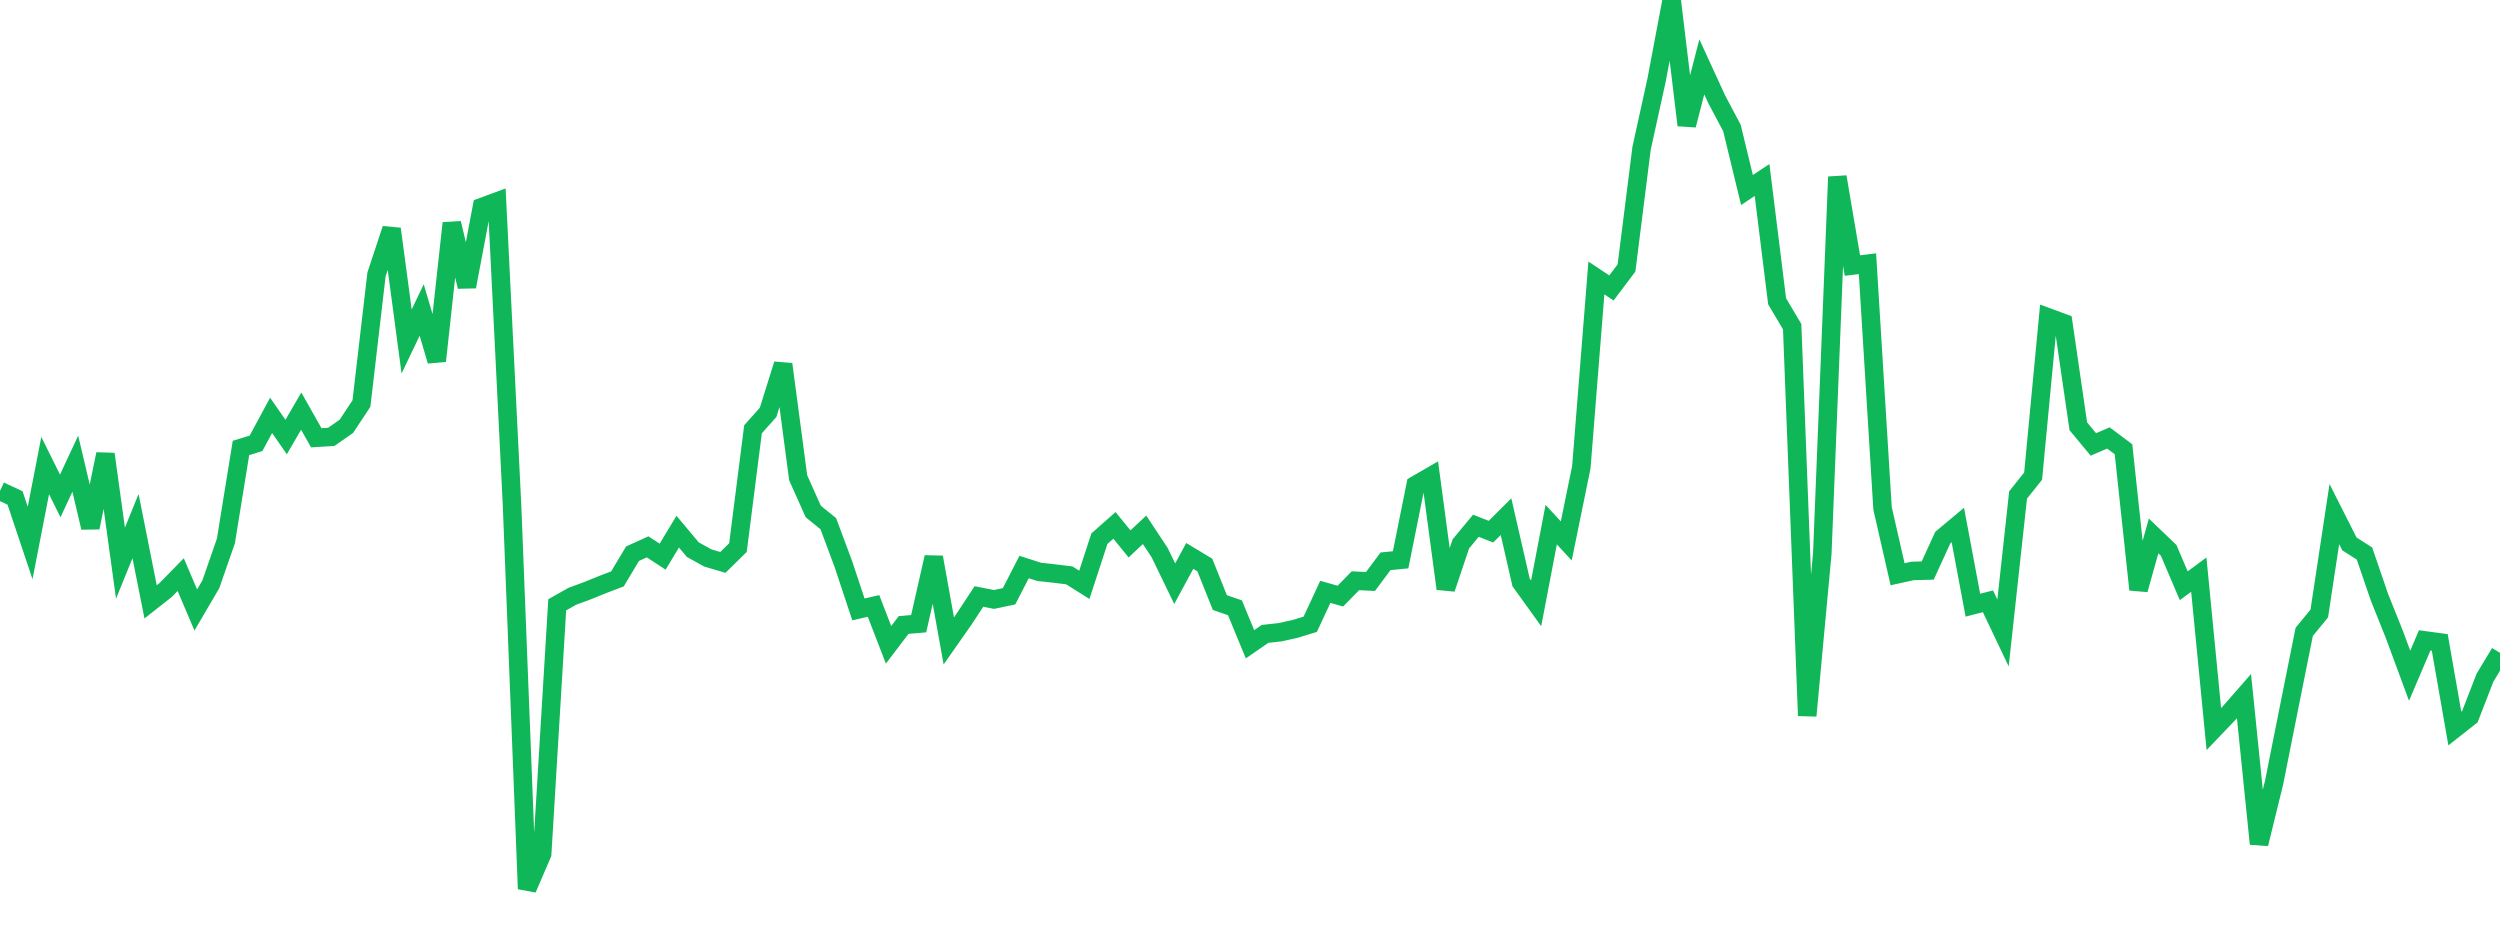 <?xml version="1.0" standalone="no"?>
<!DOCTYPE svg PUBLIC "-//W3C//DTD SVG 1.1//EN" "http://www.w3.org/Graphics/SVG/1.1/DTD/svg11.dtd">
<svg width="135" height="50" viewBox="0 0 135 50" preserveAspectRatio="none" class="sparkline" xmlns="http://www.w3.org/2000/svg"
xmlns:xlink="http://www.w3.org/1999/xlink"><path  class="sparkline--line" d="M 0 26.51 L 0 26.51 L 0.813 26.89 L 1.627 29.32 L 2.44 25.14 L 3.253 26.78 L 4.066 25.04 L 4.88 28.49 L 5.693 24.52 L 6.506 30.41 L 7.319 28.41 L 8.133 32.5 L 8.946 31.86 L 9.759 31.03 L 10.572 32.94 L 11.386 31.55 L 12.199 29.21 L 13.012 24.19 L 13.825 23.94 L 14.639 22.43 L 15.452 23.6 L 16.265 22.2 L 17.078 23.64 L 17.892 23.59 L 18.705 23.02 L 19.518 21.79 L 20.331 14.82 L 21.145 12.36 L 21.958 18.44 L 22.771 16.74 L 23.584 19.49 L 24.398 12.05 L 25.211 15.48 L 26.024 11.18 L 26.837 10.88 L 27.651 27.3 L 28.464 48 L 29.277 46.11 L 30.09 32.66 L 30.904 32.2 L 31.717 31.9 L 32.53 31.57 L 33.343 31.26 L 34.157 29.9 L 34.97 29.53 L 35.783 30.06 L 36.596 28.71 L 37.41 29.68 L 38.223 30.13 L 39.036 30.37 L 39.849 29.57 L 40.663 23.18 L 41.476 22.27 L 42.289 19.67 L 43.102 25.8 L 43.916 27.62 L 44.729 28.28 L 45.542 30.46 L 46.355 32.91 L 47.169 32.72 L 47.982 34.82 L 48.795 33.75 L 49.608 33.68 L 50.422 30.09 L 51.235 34.61 L 52.048 33.45 L 52.861 32.21 L 53.675 32.37 L 54.488 32.2 L 55.301 30.62 L 56.114 30.88 L 56.928 30.97 L 57.741 31.07 L 58.554 31.58 L 59.367 29.09 L 60.181 28.37 L 60.994 29.37 L 61.807 28.61 L 62.62 29.84 L 63.434 31.52 L 64.247 30.02 L 65.06 30.51 L 65.873 32.54 L 66.687 32.82 L 67.5 34.79 L 68.313 34.23 L 69.127 34.14 L 69.94 33.96 L 70.753 33.71 L 71.566 31.96 L 72.38 32.19 L 73.193 31.36 L 74.006 31.4 L 74.819 30.31 L 75.633 30.23 L 76.446 26.19 L 77.259 25.72 L 78.072 31.79 L 78.886 29.37 L 79.699 28.39 L 80.512 28.71 L 81.325 27.9 L 82.139 31.45 L 82.952 32.58 L 83.765 28.33 L 84.578 29.21 L 85.392 25.23 L 86.205 15.01 L 87.018 15.55 L 87.831 14.47 L 88.645 8.01 L 89.458 4.31 L 90.271 0 L 91.084 6.76 L 91.898 3.61 L 92.711 5.38 L 93.524 6.91 L 94.337 10.26 L 95.151 9.72 L 95.964 16.27 L 96.777 17.64 L 97.59 38.65 L 98.404 29.89 L 99.217 9.55 L 100.03 14.34 L 100.843 14.24 L 101.657 27.45 L 102.47 31.01 L 103.283 30.83 L 104.096 30.81 L 104.91 29.03 L 105.723 28.35 L 106.536 32.68 L 107.349 32.47 L 108.163 34.18 L 108.976 26.73 L 109.789 25.71 L 110.602 17.14 L 111.416 17.44 L 112.229 23.02 L 113.042 24 L 113.855 23.65 L 114.669 24.26 L 115.482 31.84 L 116.295 28.94 L 117.108 29.72 L 117.922 31.63 L 118.735 31.03 L 119.548 39.37 L 120.361 38.52 L 121.175 37.59 L 121.988 45.57 L 122.801 42.26 L 123.614 38.18 L 124.428 34.12 L 125.241 33.13 L 126.054 27.76 L 126.867 29.37 L 127.681 29.89 L 128.494 32.26 L 129.307 34.29 L 130.12 36.49 L 130.934 34.58 L 131.747 34.69 L 132.56 39.34 L 133.373 38.7 L 134.187 36.6 L 135 35.25" fill="none" stroke-width="1" stroke="#10b759"></path></svg>